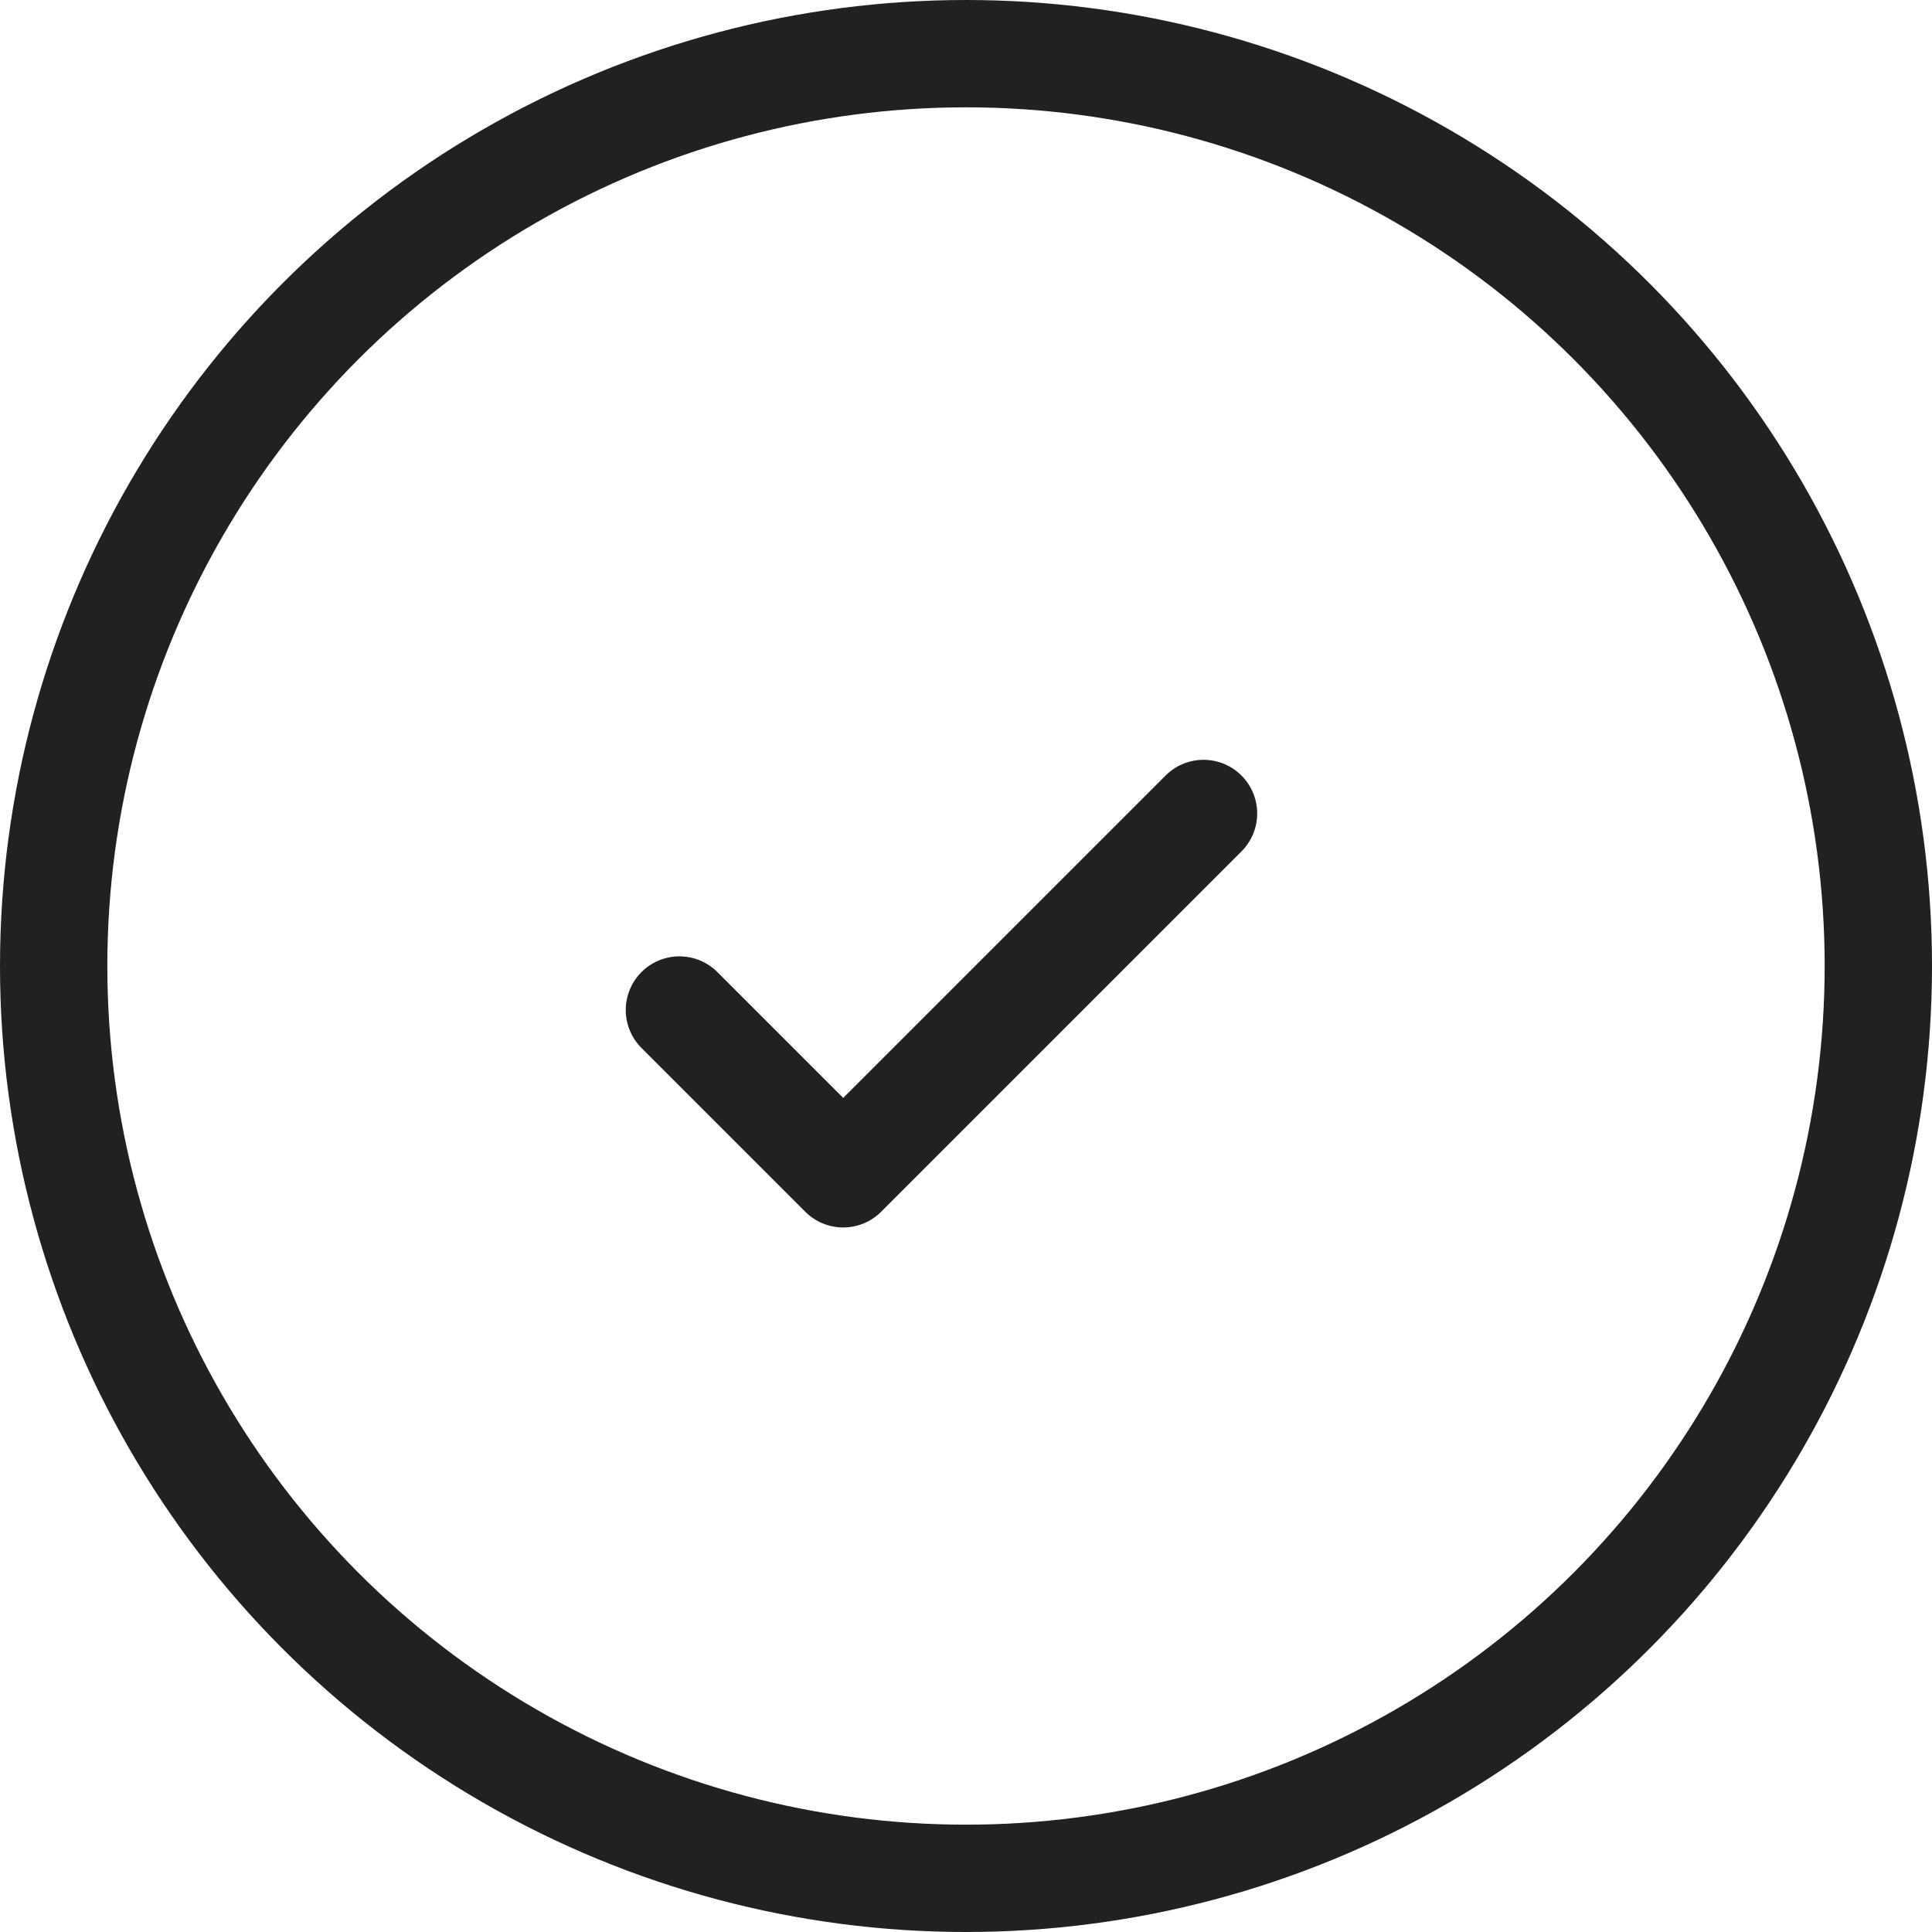 <svg xmlns="http://www.w3.org/2000/svg" width="18" height="18" viewBox="0 0 18 18">
  <g id="Group_8242" data-name="Group 8242" transform="translate(-1261 -1985)">
    <g id="Ellipse_394" data-name="Ellipse 394" transform="translate(1261 1985)" fill="none" stroke="#212121" stroke-width="1">
      <circle cx="9" cy="9" r="9" stroke="none"/>
      <circle cx="9" cy="9" r="8.5" fill="none"/>
    </g>
    <path id="Icon_feather-check" data-name="Icon feather-check" d="M10.883,9,7.526,12.357,6,10.831" transform="translate(1261.33 1983.579)" fill="none" stroke="#212121" stroke-linecap="round" stroke-linejoin="round" stroke-width="1"/>
  </g>
</svg>
